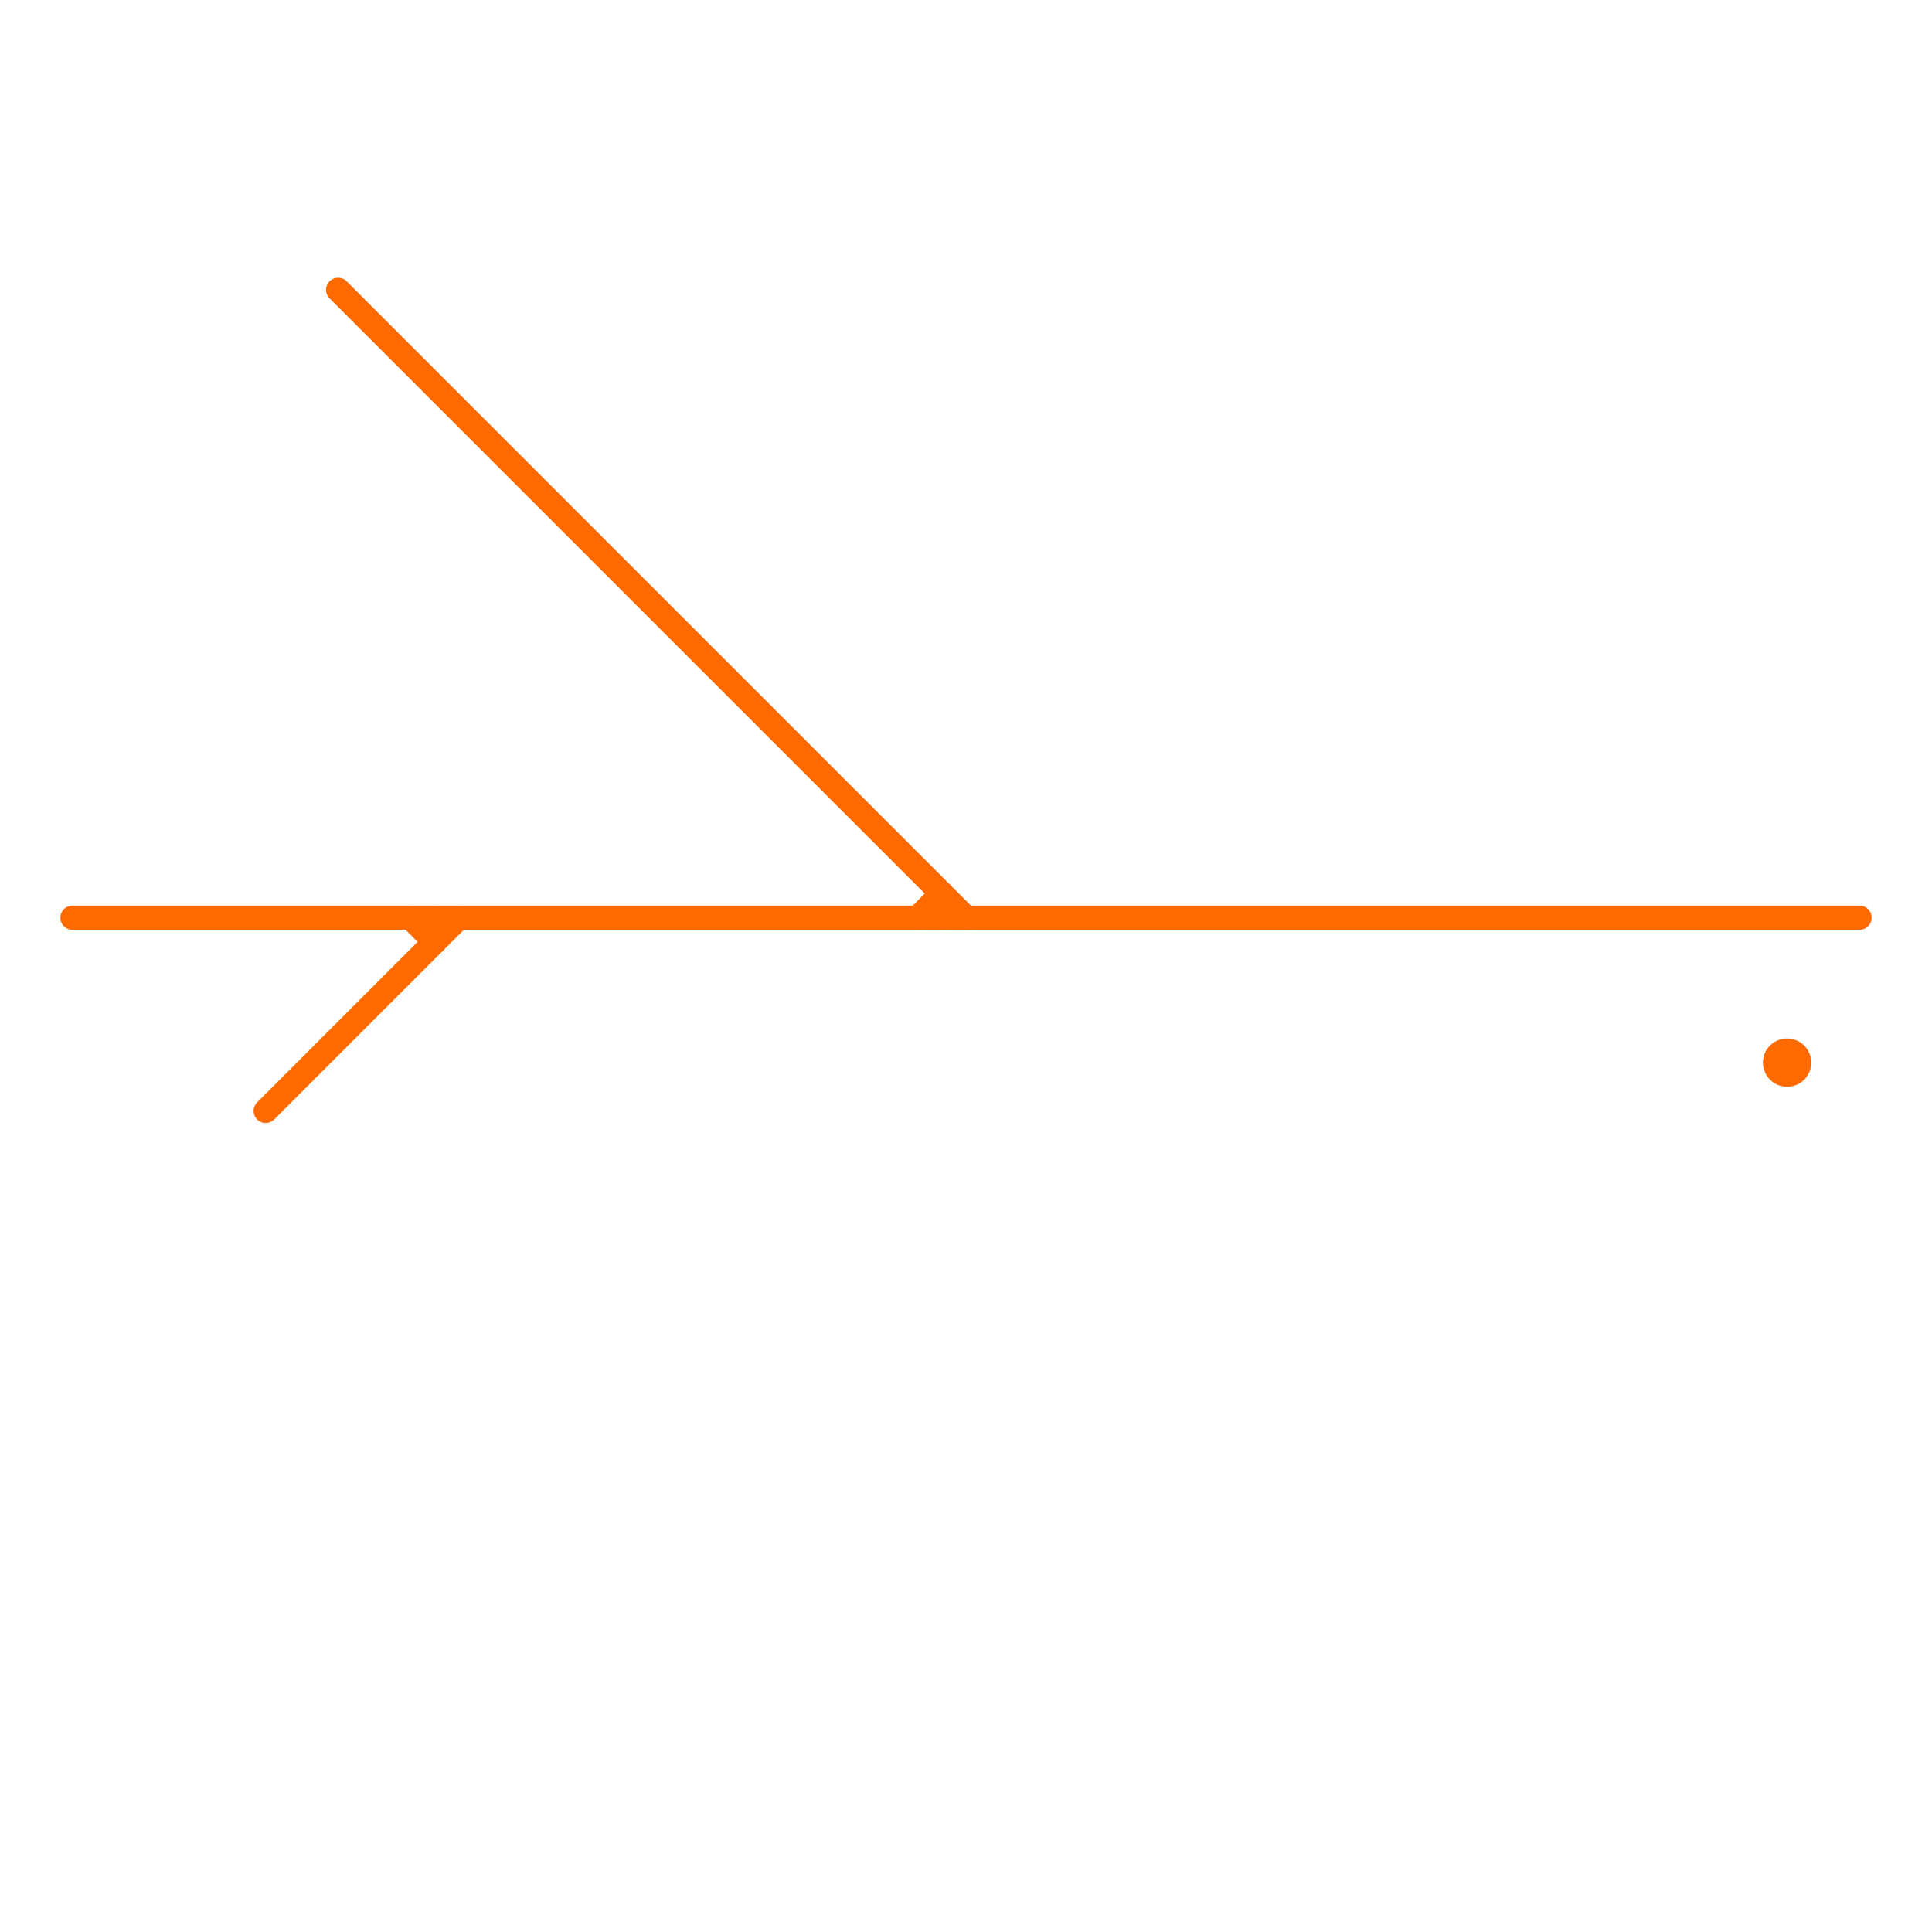 
<svg version="1.1" xmlns="http://www.w3.org/2000/svg" viewBox="0 0 80 80">
<style>text { font: 1px Helvetica; font-weight: 600; white-space: pre; dominant-baseline: central; } line { stroke-width: 1; fill: none; stroke-linecap: round; stroke-linejoin: round; } .c0 { stroke: #ff6a00 }</style><defs><g id="wm-xf"><circle r="1.2" fill="#000"/><circle r="0.9" fill="#fff"/><circle r="0.6" fill="#000"/><circle r="0.3" fill="#fff"/></g><g id="wm"><circle r="0.6" fill="#000"/><circle r="0.3" fill="#fff"/></g></defs><line class="c0" x1="17" y1="38" x2="18" y2="39"/><line class="c0" x1="18" y1="38" x2="18" y2="39"/><line class="c0" x1="39" y1="37" x2="39" y2="38"/><line class="c0" x1="11" y1="46" x2="19" y2="38"/><line class="c0" x1="3" y1="38" x2="77" y2="38"/><line class="c0" x1="38" y1="38" x2="39" y2="37"/><line class="c0" x1="14" y1="12" x2="40" y2="38"/><circle cx="74" cy="44" r="1" fill="#ff6a00" />
</svg>
